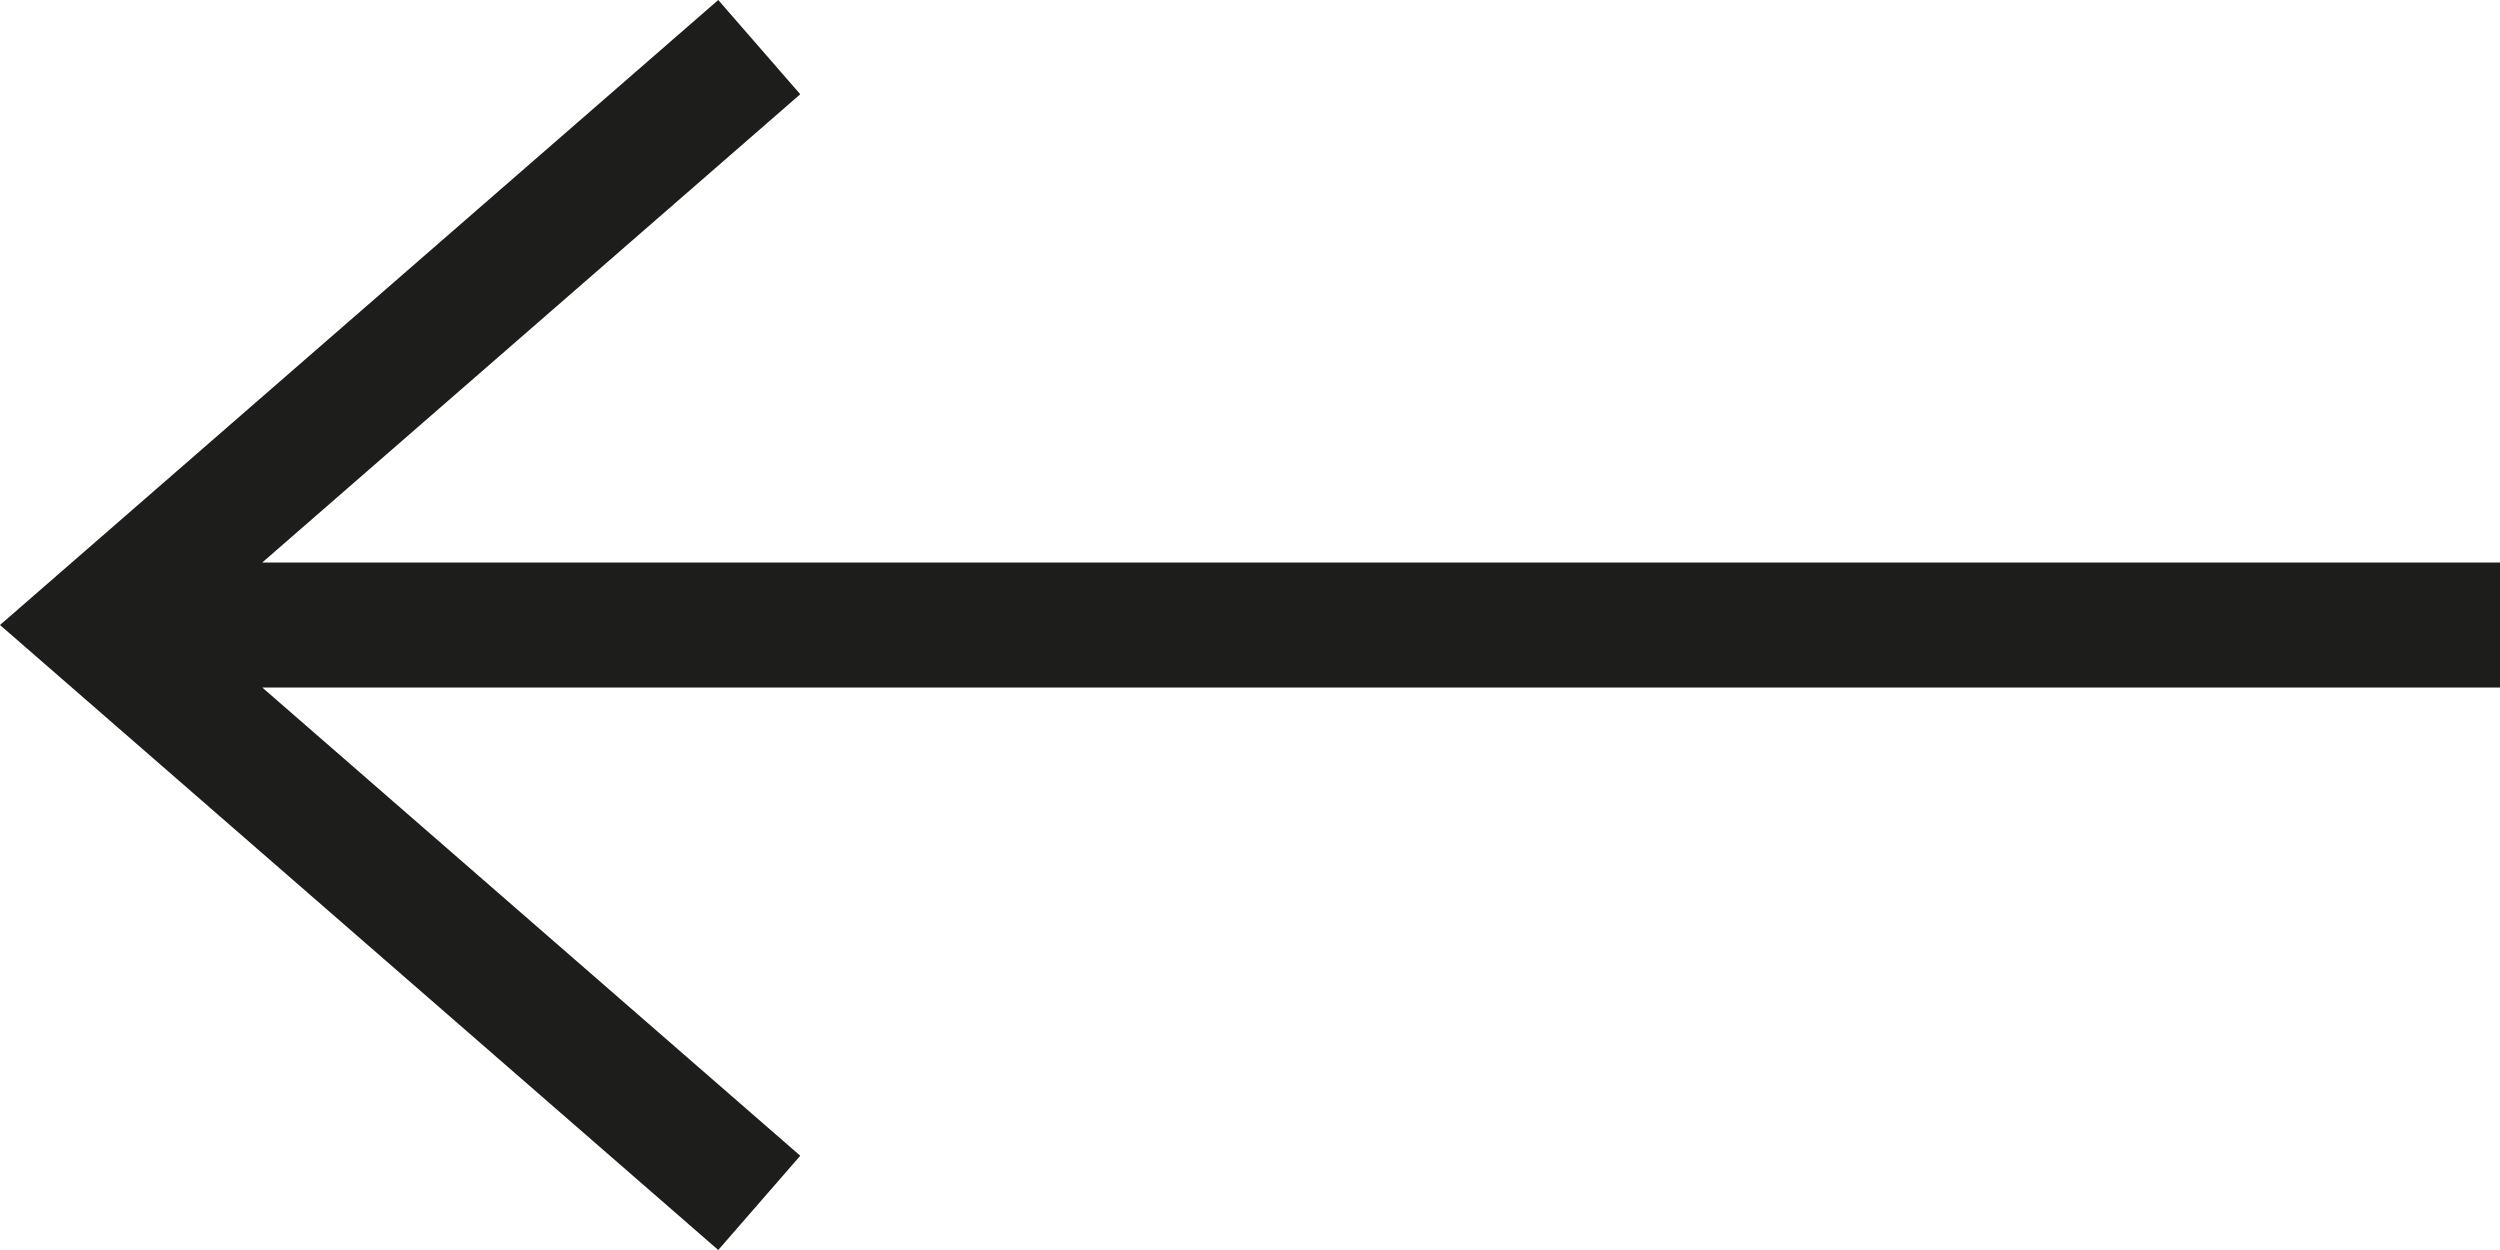 <?xml version="1.0" encoding="UTF-8"?><svg id="Ebene_2" xmlns="http://www.w3.org/2000/svg" viewBox="0 0 20 10"><defs><style>.cls-1{fill:#1d1d1b;}</style></defs><g id="Ebene_1-2"><polygon class="cls-1" points="5.746 0 6.402 .754 2.098 4.5 20 4.5 20 5.5 2.098 5.5 6.402 9.246 5.746 10 0 5 5.746 0"/></g></svg>